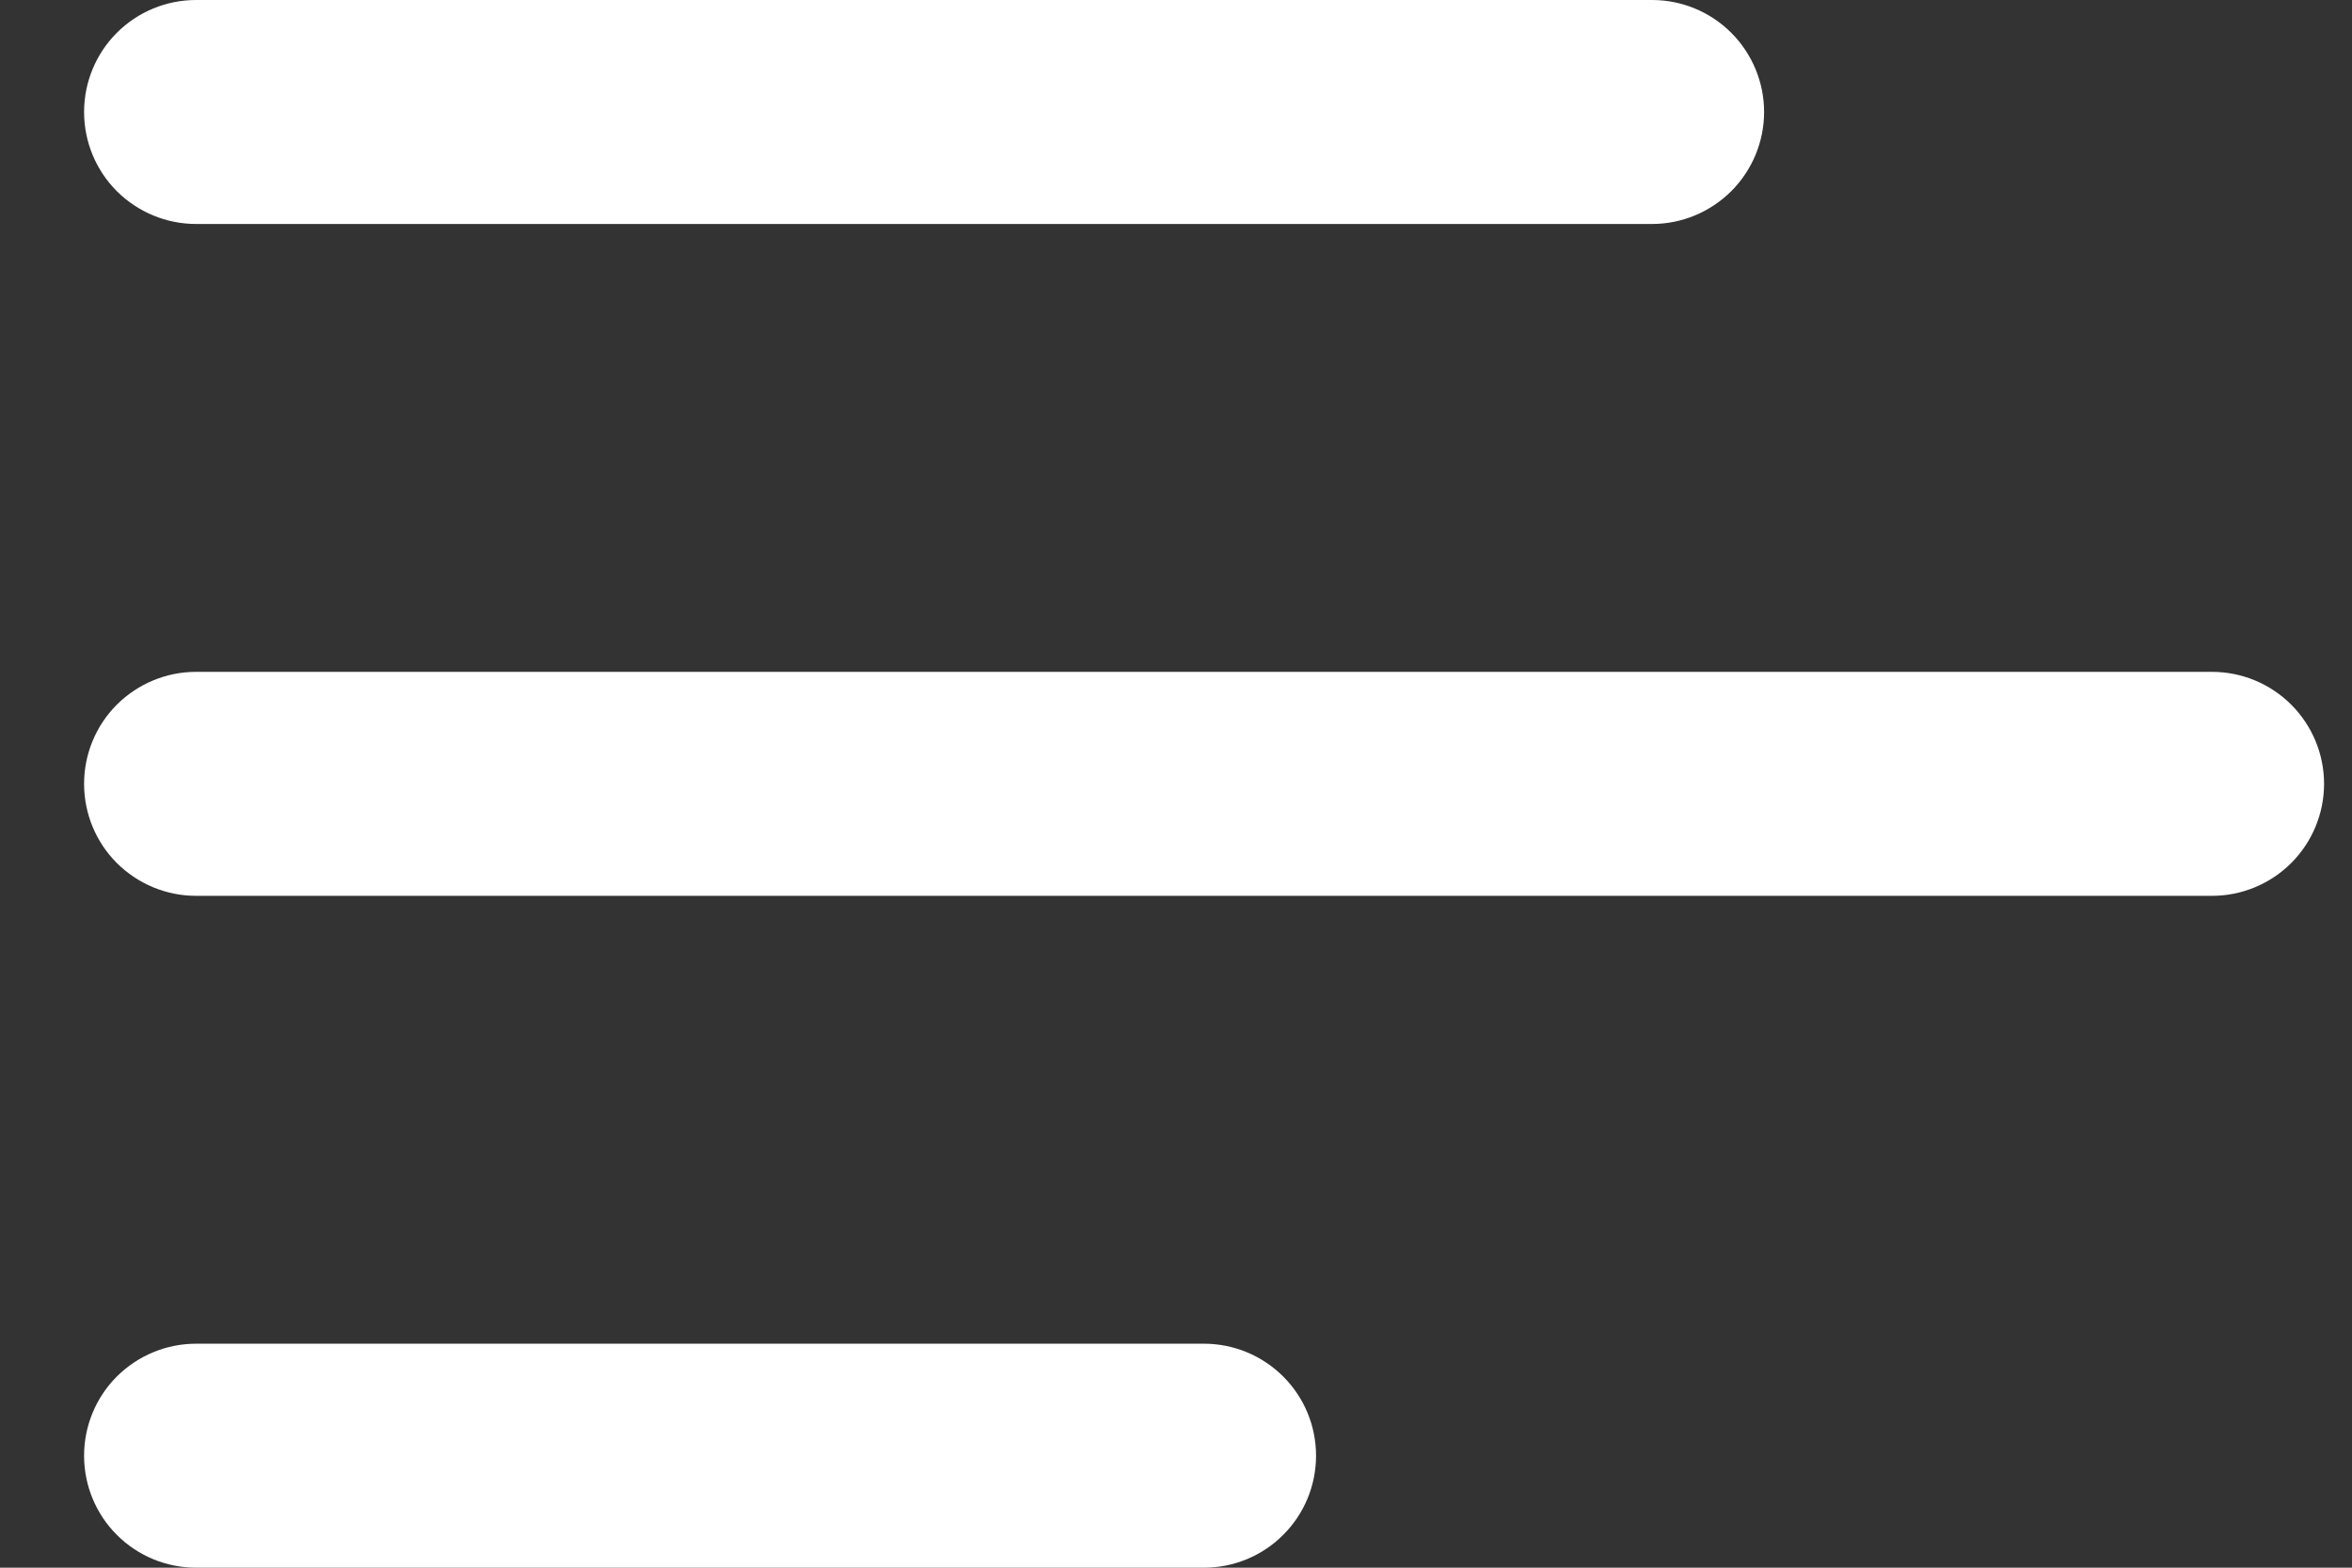 <svg xmlns="http://www.w3.org/2000/svg" width="24" height="16" viewBox="0 0 24 16" fill="none"><rect x="0" y="0" width="24" height="16" fill="#333333" stroke="none"/><path d="M2.001 2.286H16.858C17.161 2.286 17.451 2.165 17.666 1.951C17.88 1.737 18.001 1.446 18.001 1.143C18.001 0.84 17.88 0.549 17.666 0.335C17.451 0.12 17.161 0 16.858 0H2.001C1.697 0 1.407 0.12 1.192 0.335C0.978 0.549 0.858 0.84 0.858 1.143C0.858 1.446 0.978 1.737 1.192 1.951C1.407 2.165 1.697 2.286 2.001 2.286ZM0.858 8C0.858 7.697 0.978 7.406 1.192 7.192C1.407 6.978 1.697 6.857 2.001 6.857H22.572C22.875 6.857 23.166 6.978 23.38 7.192C23.594 7.406 23.715 7.697 23.715 8C23.715 8.303 23.594 8.594 23.38 8.808C23.166 9.022 22.875 9.143 22.572 9.143H2.001C1.697 9.143 1.407 9.022 1.192 8.808C0.978 8.594 0.858 8.303 0.858 8ZM0.858 14.857C0.858 14.554 0.978 14.263 1.192 14.049C1.407 13.835 1.697 13.714 2.001 13.714H12.286C12.589 13.714 12.88 13.835 13.094 14.049C13.309 14.263 13.429 14.554 13.429 14.857C13.429 15.16 13.309 15.451 13.094 15.665C12.88 15.88 12.589 16 12.286 16H2.001C1.697 16 1.407 15.88 1.192 15.665C0.978 15.451 0.858 15.16 0.858 14.857Z" fill="#fff"></path></svg>